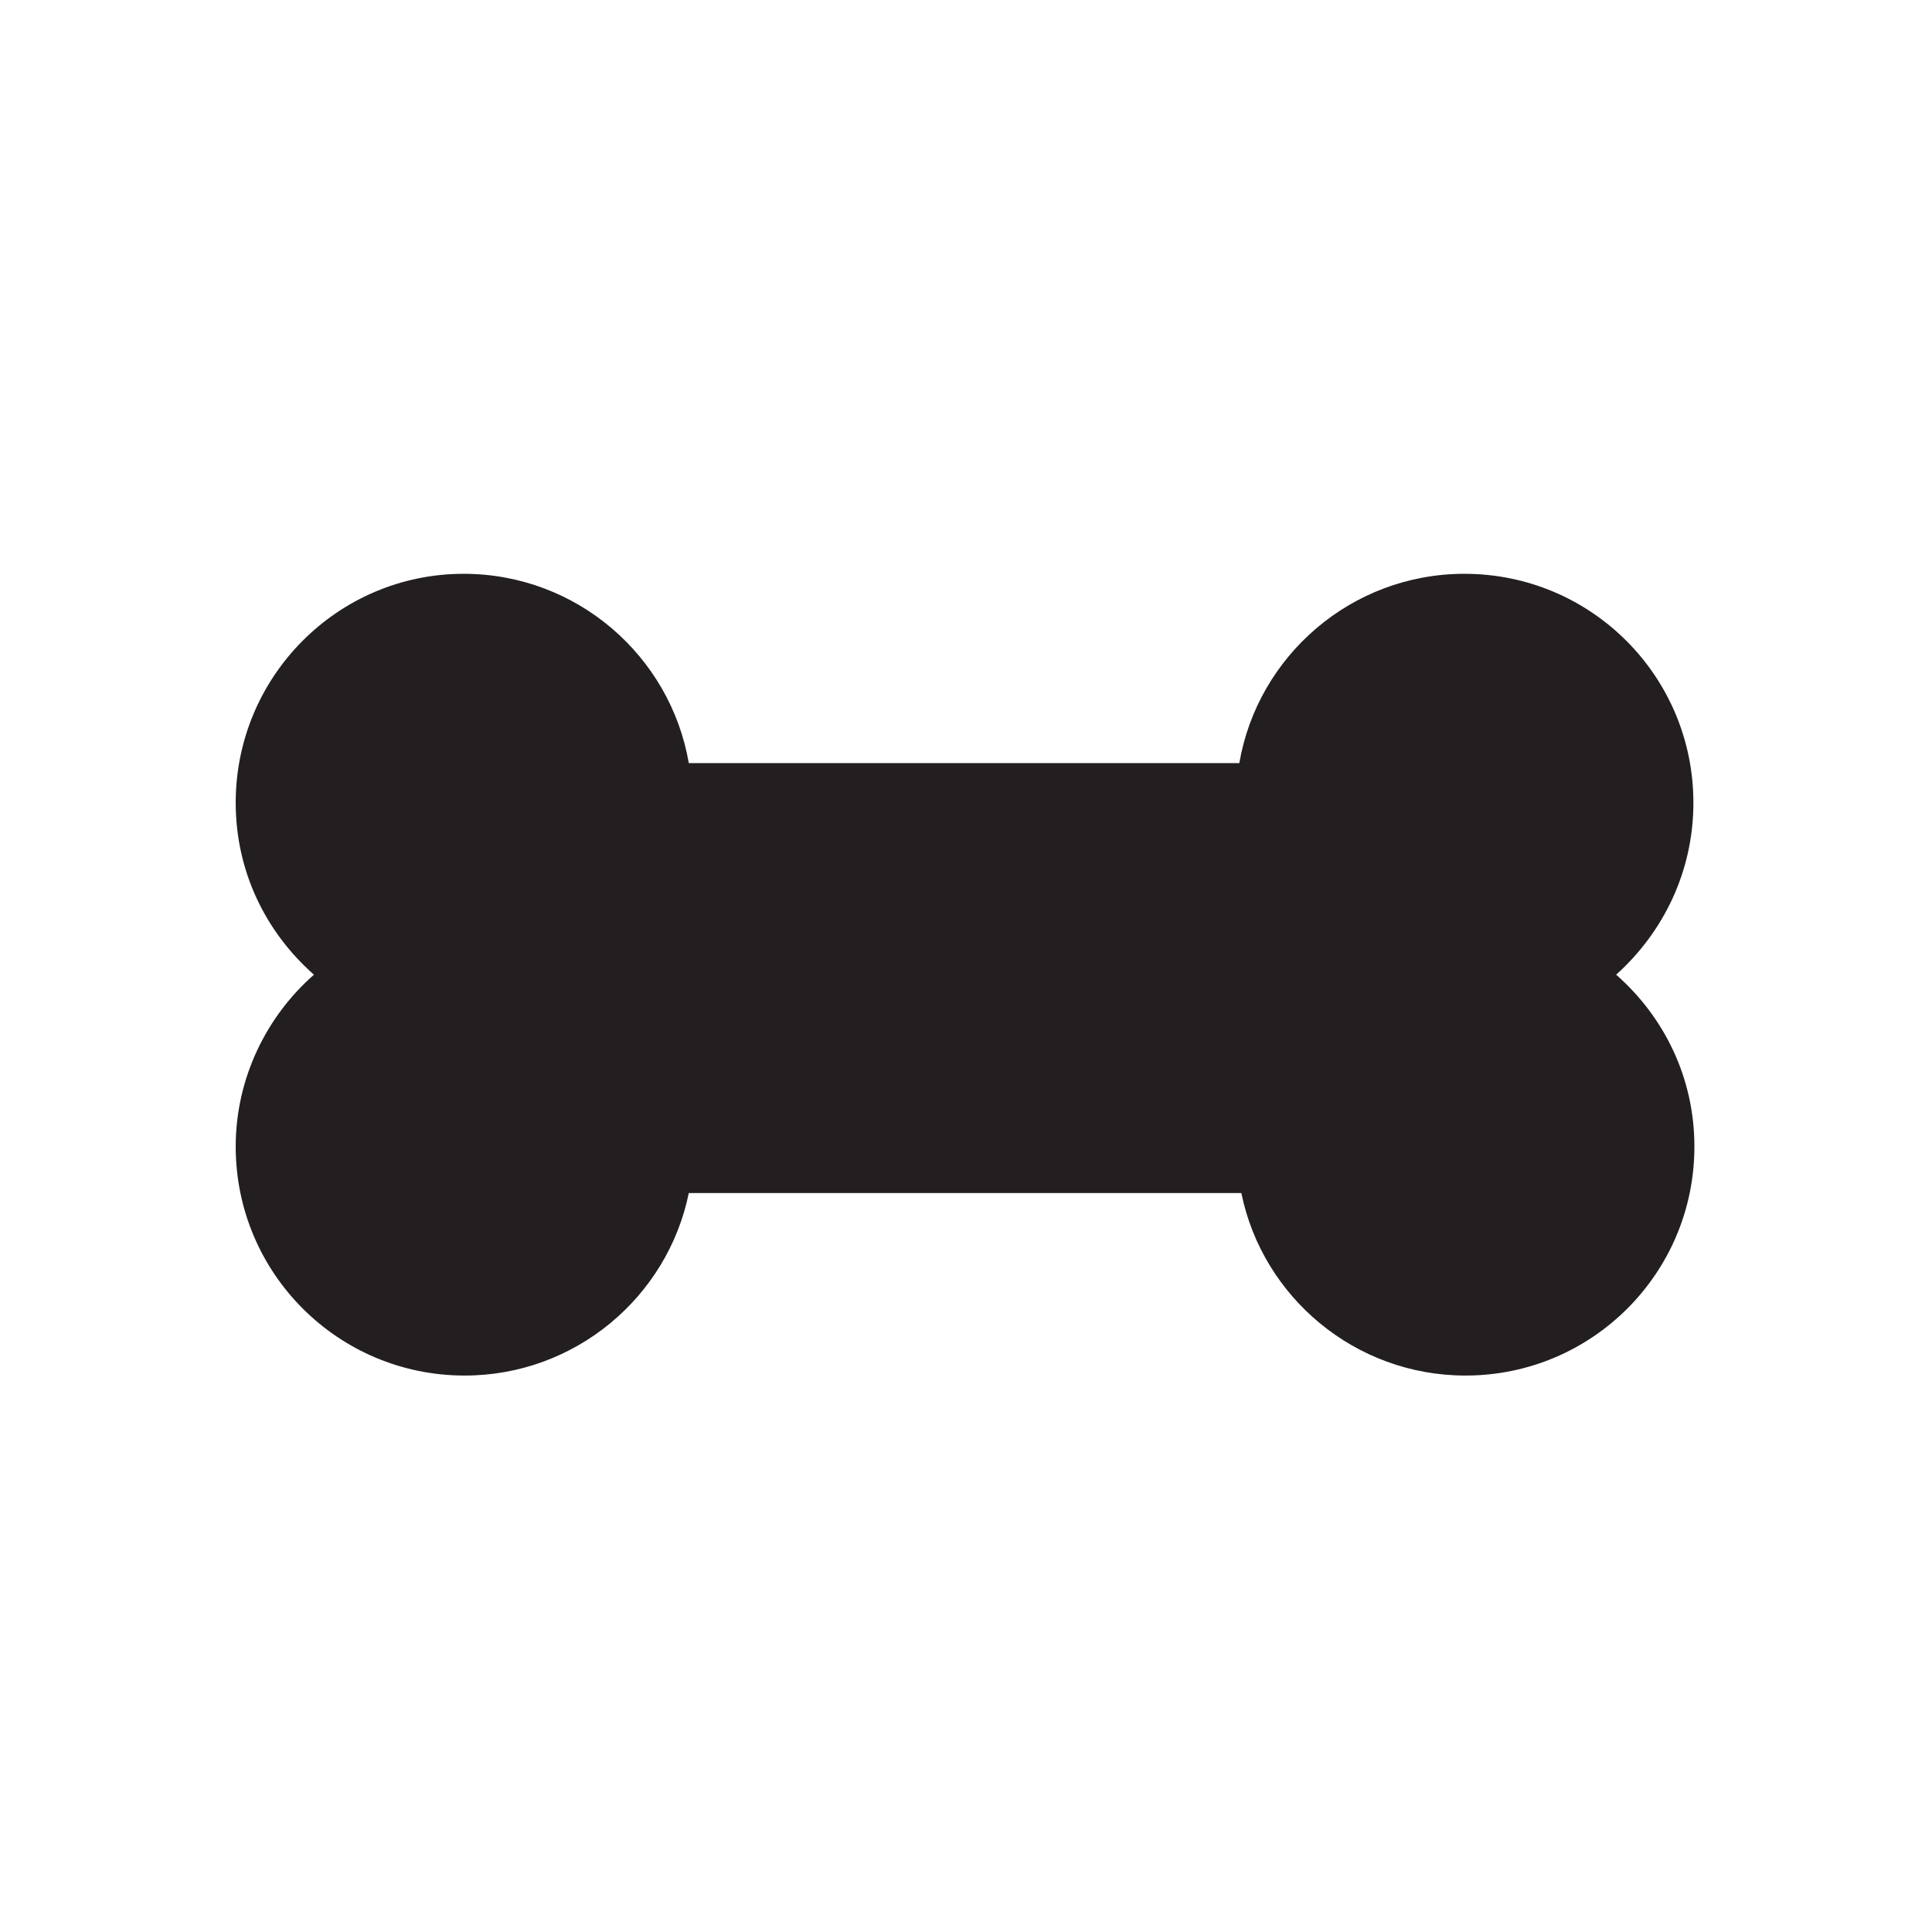 <?xml version="1.0" encoding="UTF-8"?>
<svg xmlns="http://www.w3.org/2000/svg" xmlns:xlink="http://www.w3.org/1999/xlink" width="60pt" height="60pt" viewBox="0 0 60 60" version="1.1">
<g id="surface1">
<path style=" stroke:none;fill-rule:nonzero;fill:rgb(13.725%,12.157%,12.549%);fill-opacity:1;" d="M 52.59 24.93 C 52.59 21 49.41 17.82 45.48 17.82 C 41.969 17.82 39.059 20.371 38.488 23.699 L 21.391 23.699 C 20.82 20.371 17.91 17.82 14.398 17.82 C 10.5 17.82 7.32 21 7.32 24.93 C 7.32 27.059 8.25 28.949 9.75 30.27 C 8.281 31.559 7.32 33.48 7.32 35.609 C 7.32 39.539 10.5 42.719 14.43 42.719 C 17.852 42.719 20.73 40.289 21.391 37.051 L 38.551 37.051 C 39.211 40.289 42.09 42.719 45.512 42.719 C 49.441 42.719 52.621 39.539 52.621 35.609 C 52.621 33.48 51.691 31.59 50.191 30.27 C 51.66 28.949 52.59 27.059 52.59 24.93 Z M 52.59 24.93 "/>
</g>
</svg>
